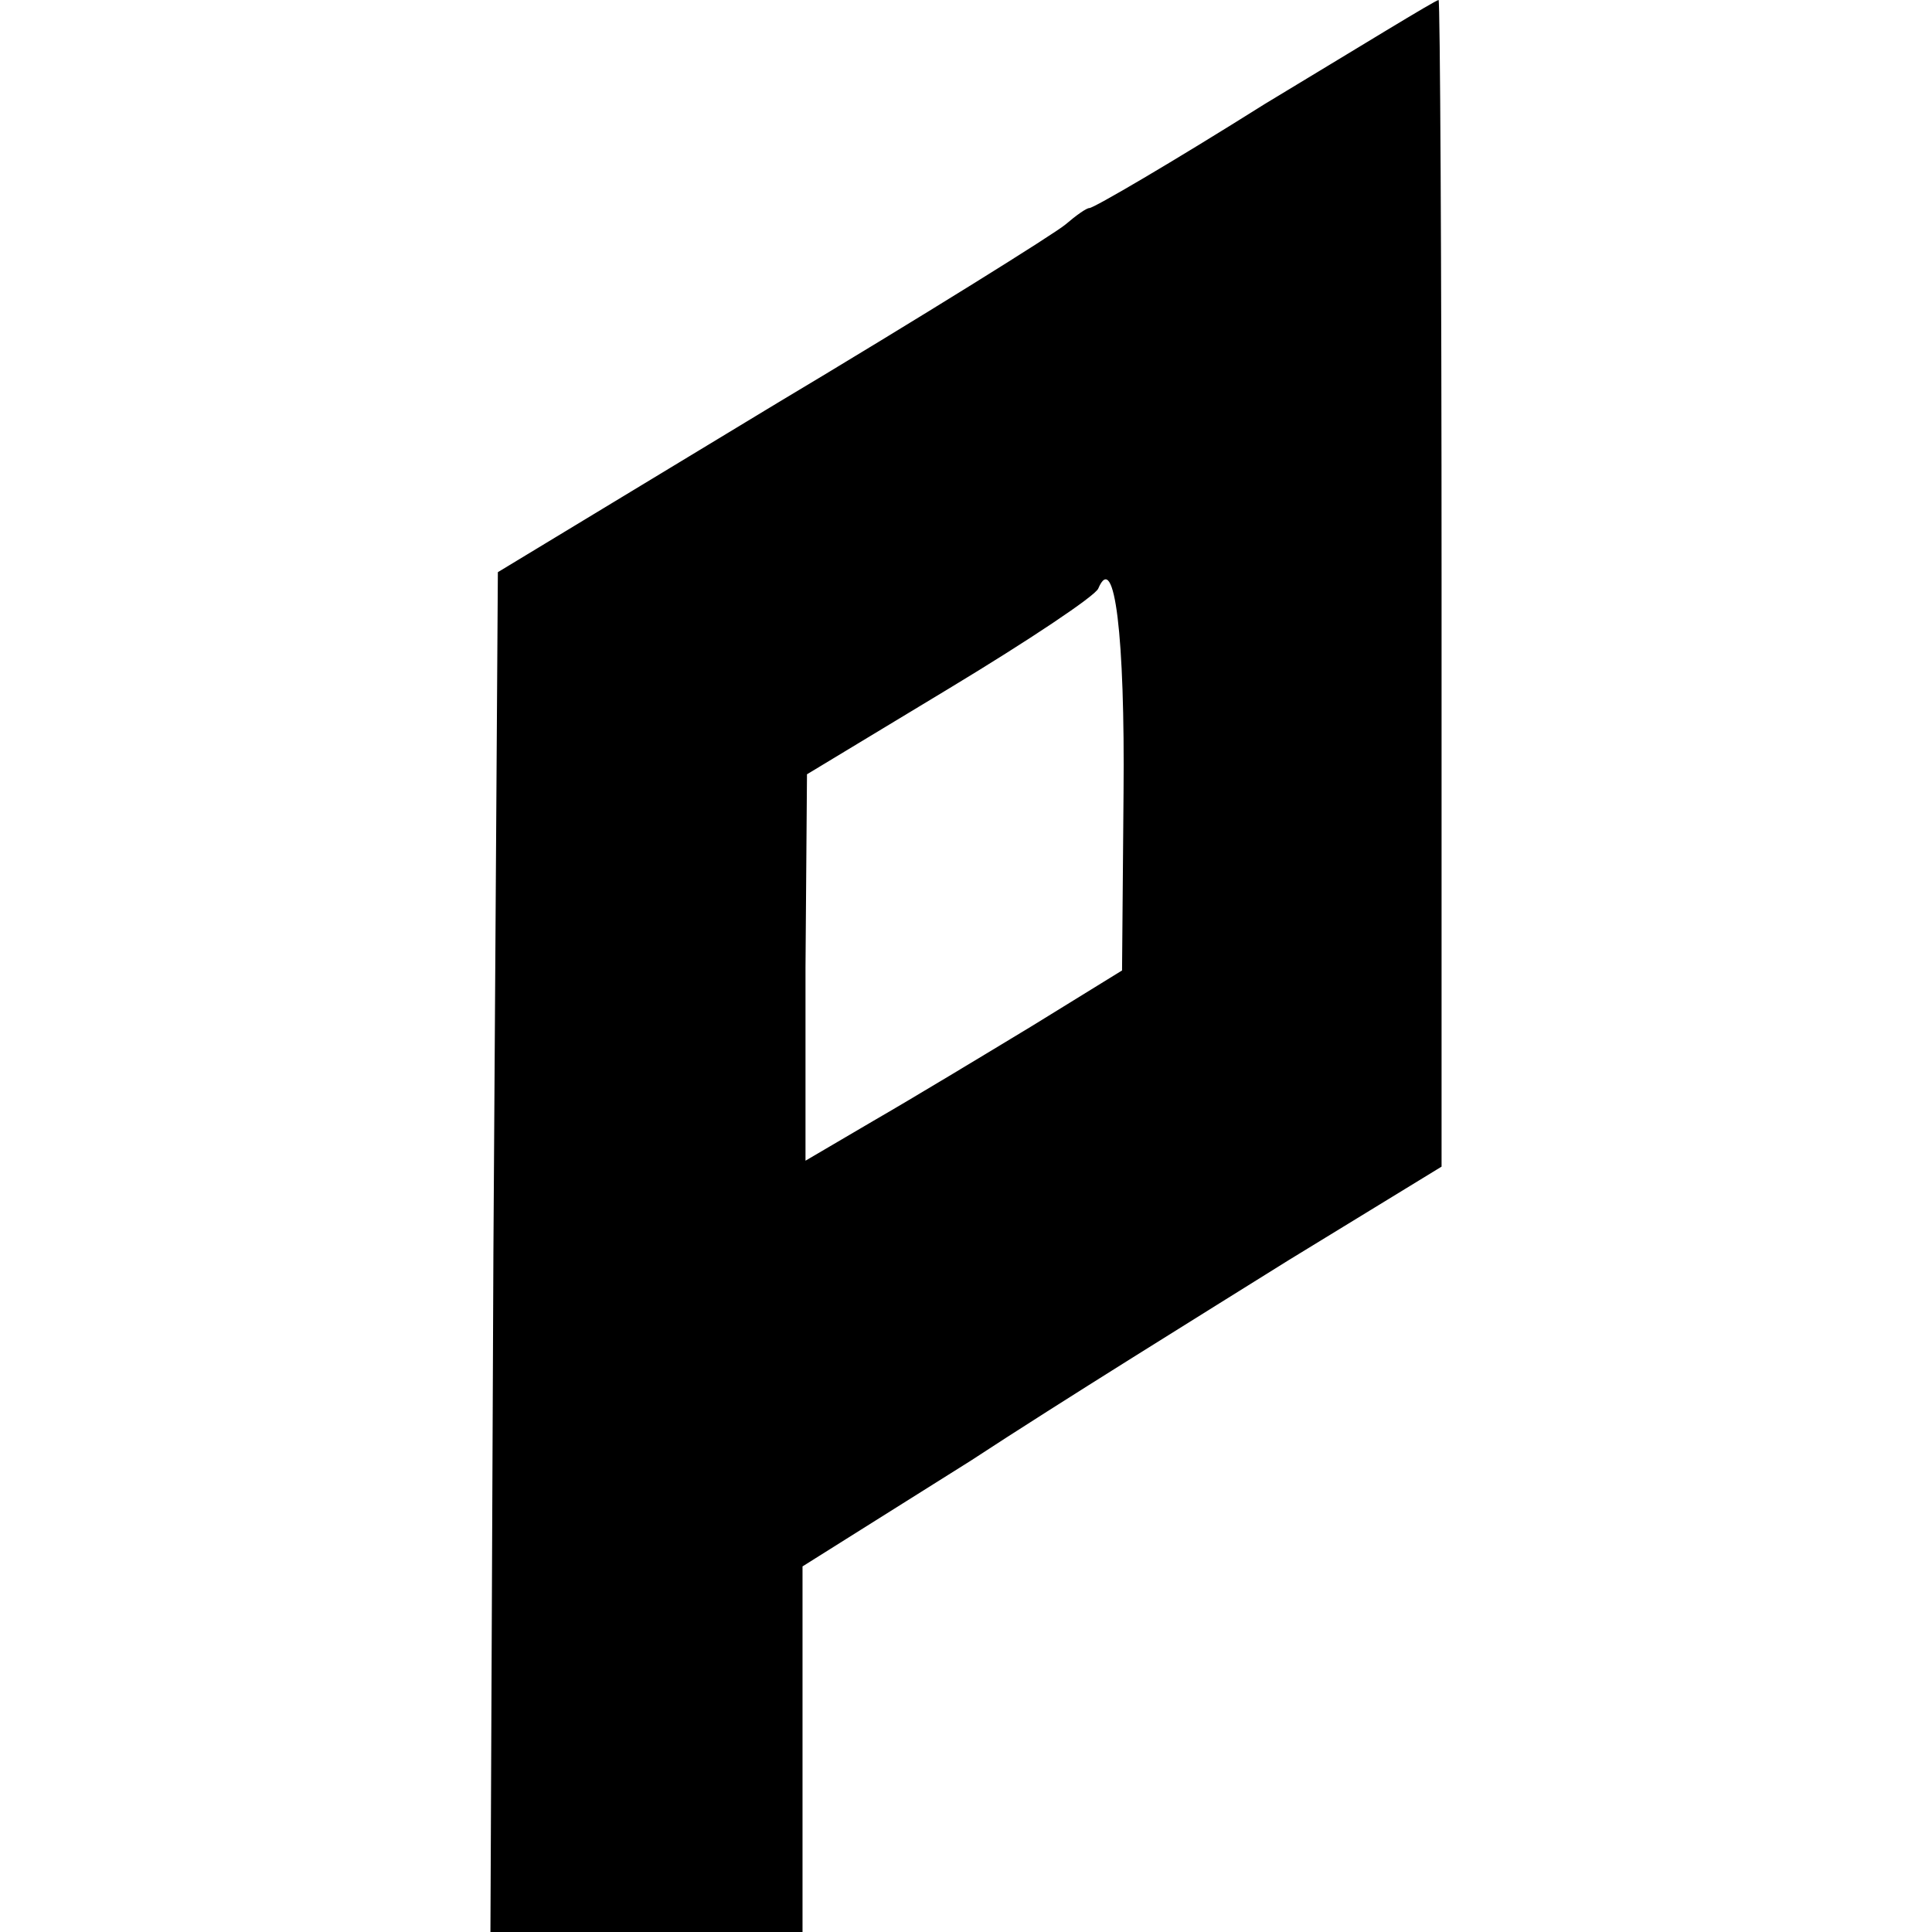 <?xml version="1.0" standalone="no"?>
<!DOCTYPE svg PUBLIC "-//W3C//DTD SVG 20010904//EN"
 "http://www.w3.org/TR/2001/REC-SVG-20010904/DTD/svg10.dtd">
<svg version="1.0" xmlns="http://www.w3.org/2000/svg"
 width="130pt" height="130pt" viewBox="0 0 130 130"
 preserveAspectRatio="xMidYMid meet">
<g transform="translate(0,130) scale(0.1,-0.1)"
fill="#000000" stroke="none">
<path d="M851 1230 c-62 -39 -115 -70 -118 -70 -2 0 -9 -5 -16 -11 -7 -6 -95
-61 -197 -122 l-185 -112 -3 -458 -2 -457 105 0 105 0 0 123 0 123 113 71 c61
40 158 100 214 135 l103 63 0 393 c0 215 -1 392 -2 392 -2 0 -54 -32 -117 -70z
m-95 -464 l-1 -119 -60 -37 c-33 -20 -81 -49 -107 -64 l-46 -27 0 130 1 130
96 58 c53 32 98 62 100 67 11 26 18 -32 17 -138z"/>
</g>
</svg>

